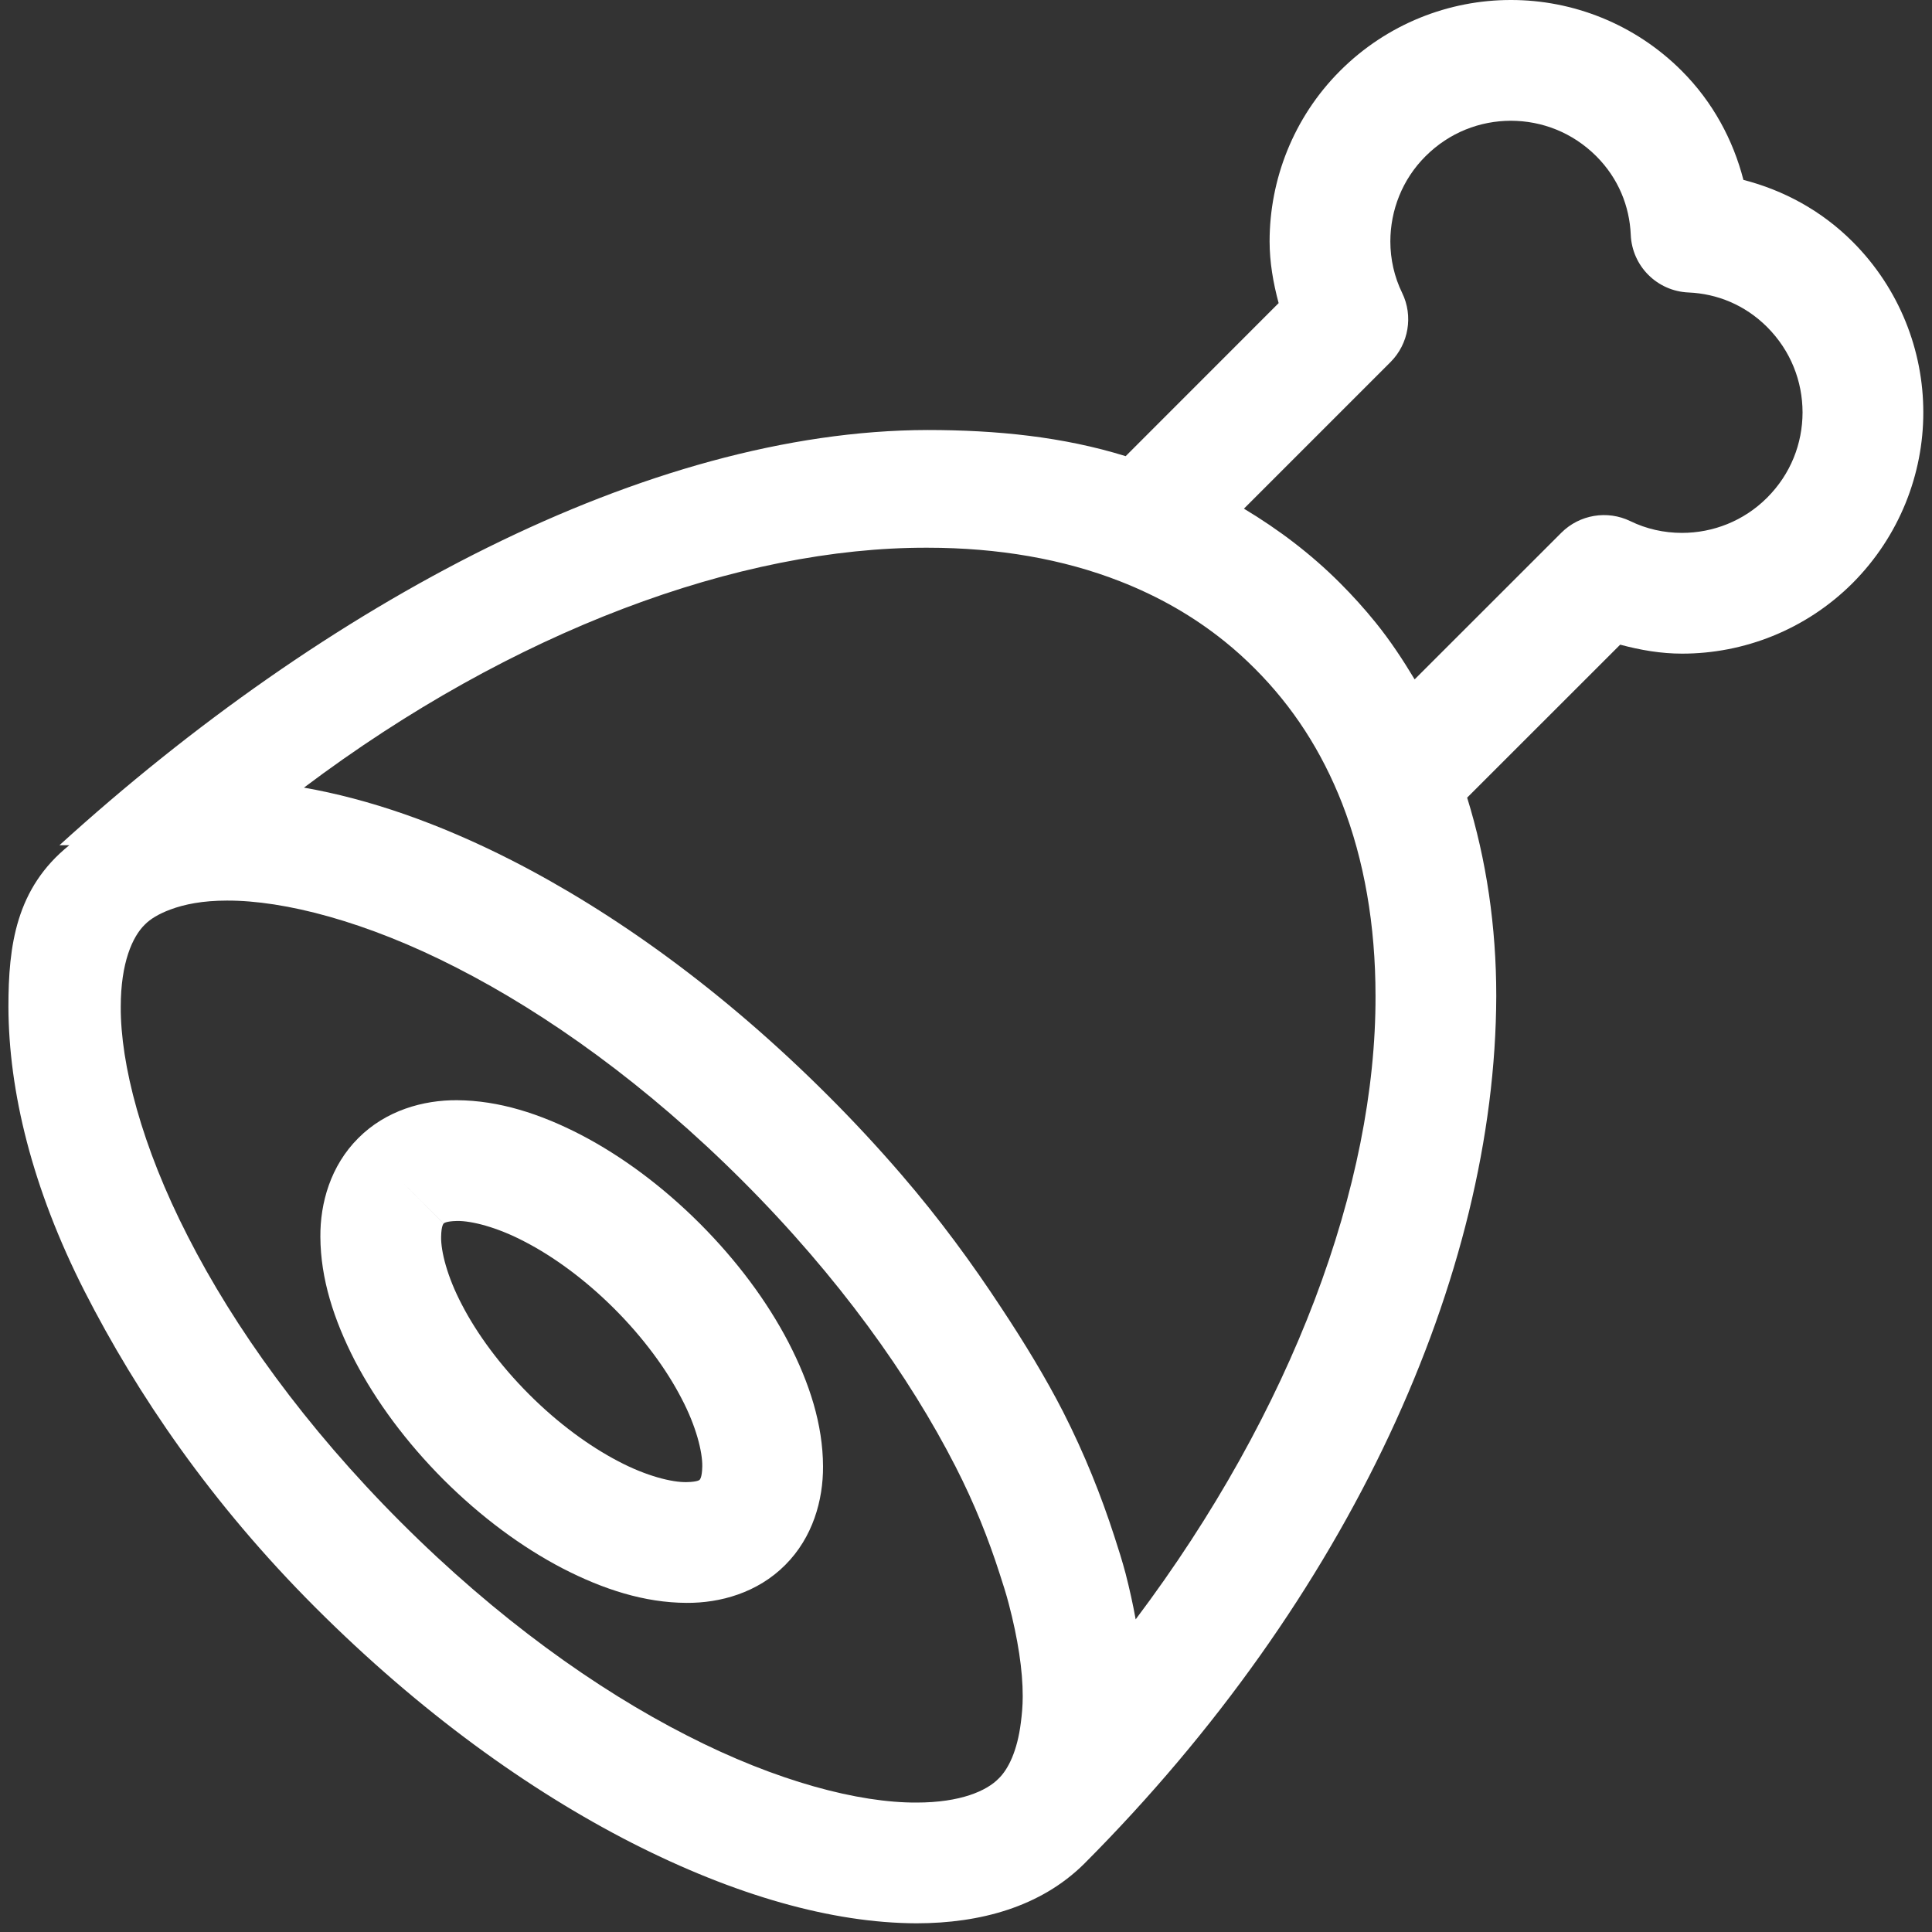 <?xml version="1.0" encoding="UTF-8"?>
<svg width="28px" height="28px" viewBox="0 0 28 28" version="1.1" xmlns="http://www.w3.org/2000/svg" xmlns:xlink="http://www.w3.org/1999/xlink">
    <rect x="0" y="0" width="28" height="28" fill="#333333" stroke="none"/>
    <!-- Generator: Sketch 49.3 (51167) - http://www.bohemiancoding.com/sketch -->
    <title>Icons receitas/ Aves white1x</title>
    <desc>Created with Sketch.</desc>
    <defs></defs>
    <g id="Symbols" stroke="none" stroke-width="1" fill="none" fill-rule="evenodd">
        <g id="Styleguide" transform="translate(-804, -11425)">
            <g id="Icons-receitas/-Aves-white" transform="translate(803, 11424)">
                <g id="Group-52">
                    <rect id="Rectangle-11" x="0" y="0" width="30" height="30"></rect>
                    <g id="Group-14" transform="translate(1, 1)" fill="#FFFFFF">
                        <path d="M22.628,7.721 L20.502,9.846 C20.331,9.561 20.148,9.284 19.938,9.024 C19.777,8.825 19.605,8.634 19.422,8.451 C19.001,8.029 18.531,7.674 18.028,7.372 L20.153,5.247 C20.416,4.983 20.484,4.579 20.321,4.245 C20.208,4.014 20.15,3.757 20.15,3.498 C20.151,3.049 20.321,2.602 20.66,2.264 L20.041,1.645 L20.66,2.264 C21.006,1.919 21.448,1.751 21.897,1.75 C22.347,1.751 22.789,1.919 23.135,2.264 C23.457,2.587 23.616,2.99 23.634,3.4 C23.652,3.857 24.017,4.221 24.474,4.239 C24.884,4.257 25.287,4.417 25.61,4.739 C25.955,5.085 26.123,5.527 26.124,5.977 C26.123,6.426 25.955,6.868 25.61,7.213 C25.271,7.552 24.825,7.723 24.376,7.723 C24.116,7.723 23.86,7.666 23.629,7.553 C23.294,7.39 22.891,7.458 22.628,7.721 L22.628,7.721 Z M16.459,23.469 C16.42,23.252 16.371,23.031 16.313,22.805 C16.266,22.627 16.208,22.444 16.148,22.26 C15.959,21.678 15.722,21.08 15.407,20.46 C15.155,19.968 14.848,19.463 14.514,18.958 C14.092,18.315 13.618,17.666 13.062,17.021 C12.731,16.637 12.377,16.254 11.998,15.876 C10.483,14.361 8.906,13.229 7.413,12.467 C6.353,11.927 5.342,11.579 4.405,11.415 C7.428,9.14 10.717,7.93 13.441,7.938 C14.466,7.938 15.408,8.102 16.233,8.425 C16.797,8.646 17.3,8.934 17.751,9.298 C17.902,9.419 18.046,9.55 18.185,9.689 C18.741,10.245 19.155,10.89 19.45,11.641 C19.771,12.465 19.935,13.408 19.935,14.433 C19.943,17.157 18.734,20.446 16.459,23.469 L16.459,23.469 Z M14.795,24.965 C14.744,25.375 14.613,25.641 14.473,25.776 C14.3,25.954 13.921,26.124 13.283,26.124 C12.453,26.128 11.264,25.823 9.954,25.151 C8.642,24.482 7.203,23.455 5.811,22.063 C4.419,20.671 3.392,19.232 2.723,17.92 C2.051,16.61 1.746,15.421 1.75,14.591 C1.75,13.953 1.92,13.574 2.098,13.401 C2.176,13.32 2.302,13.244 2.468,13.182 C2.671,13.106 2.937,13.052 3.288,13.052 C4.119,13.049 5.308,13.353 6.618,14.025 C7.929,14.695 9.369,15.721 10.761,17.113 C12.153,18.505 13.179,19.945 13.849,21.256 C14.127,21.799 14.328,22.312 14.484,22.796 C14.534,22.95 14.583,23.101 14.62,23.245 C14.752,23.748 14.823,24.208 14.822,24.585 C14.822,24.726 14.81,24.848 14.795,24.965 L14.795,24.965 Z M24.376,9.473 C25.267,9.474 26.167,9.131 26.848,8.452 C27.528,7.77 27.875,6.87 27.874,5.977 C27.875,5.085 27.53,4.183 26.848,3.502 C26.393,3.047 25.842,2.755 25.267,2.607 C25.119,2.032 24.826,1.48 24.372,1.026 C23.691,0.344 22.789,-0.001 21.897,2.99982262e-13 C21.003,-0.001 20.103,0.345 19.422,1.026 C18.742,1.706 18.4,2.607 18.4,3.498 C18.4,3.8 18.452,4.099 18.531,4.393 L16.314,6.611 C15.409,6.33 14.444,6.232 13.441,6.232 C9.383,6.241 4.711,8.75 0.861,12.25 L1.004,12.25 C0.229,12.873 0.122,13.708 0.122,14.591 C0.126,15.817 0.466,17.221 1.226,18.715 C1.988,20.208 3.059,21.786 4.574,23.3 C6.088,24.814 7.666,25.947 9.158,26.709 C10.653,27.47 12.057,27.87 13.283,27.874 C14.206,27.873 15.08,27.637 15.711,27.013 C19.55,23.163 21.675,18.491 21.685,14.433 C21.685,13.429 21.543,12.464 21.263,11.56 L23.481,9.343 C23.775,9.422 24.074,9.473 24.376,9.473 L24.376,9.473 Z" id="Fill-71"></path>
                        <path d="M10.141,21.445 C10.141,21.444 10.124,21.477 9.948,21.48 C9.743,21.484 9.372,21.395 8.961,21.178 C8.548,20.963 8.092,20.633 7.667,20.207 C7.242,19.782 6.91,19.325 6.696,18.912 C6.479,18.501 6.389,18.131 6.393,17.926 C6.396,17.75 6.431,17.735 6.429,17.733 L5.811,17.113 L6.429,17.732 C6.43,17.733 6.448,17.699 6.624,17.695 C6.829,17.692 7.199,17.781 7.61,17.998 C8.023,18.212 8.48,18.544 8.905,18.969 C9.33,19.394 9.662,19.851 9.875,20.263 C10.092,20.674 10.181,21.046 10.178,21.25 C10.175,21.426 10.139,21.443 10.141,21.445 L10.141,21.445 Z M10.142,17.732 C9.597,17.188 9.01,16.755 8.418,16.446 C7.825,16.14 7.23,15.949 6.624,15.945 C6.134,15.942 5.592,16.093 5.192,16.495 L5.192,16.494 L5.192,16.495 C4.791,16.895 4.639,17.436 4.643,17.926 C4.646,18.532 4.838,19.128 5.143,19.721 C5.452,20.312 5.885,20.899 6.429,21.445 C6.974,21.988 7.562,22.422 8.153,22.73 C8.746,23.036 9.341,23.227 9.948,23.23 C10.438,23.234 10.979,23.083 11.379,22.682 C11.78,22.282 11.931,21.74 11.928,21.25 C11.925,20.644 11.734,20.049 11.428,19.456 C11.12,18.864 10.685,18.276 10.142,17.732 L10.142,17.732 Z" id="Fill-72"></path>
                    </g>
                    <g id="Group-5" transform="translate(19, 5)" fill="#D86C6B">
                        <path d="M0,0 L0,0 L0.001,0 L0,0" id="Fill-51"></path>
                    </g>
                </g>
            </g>
        </g>
    </g>
</svg>